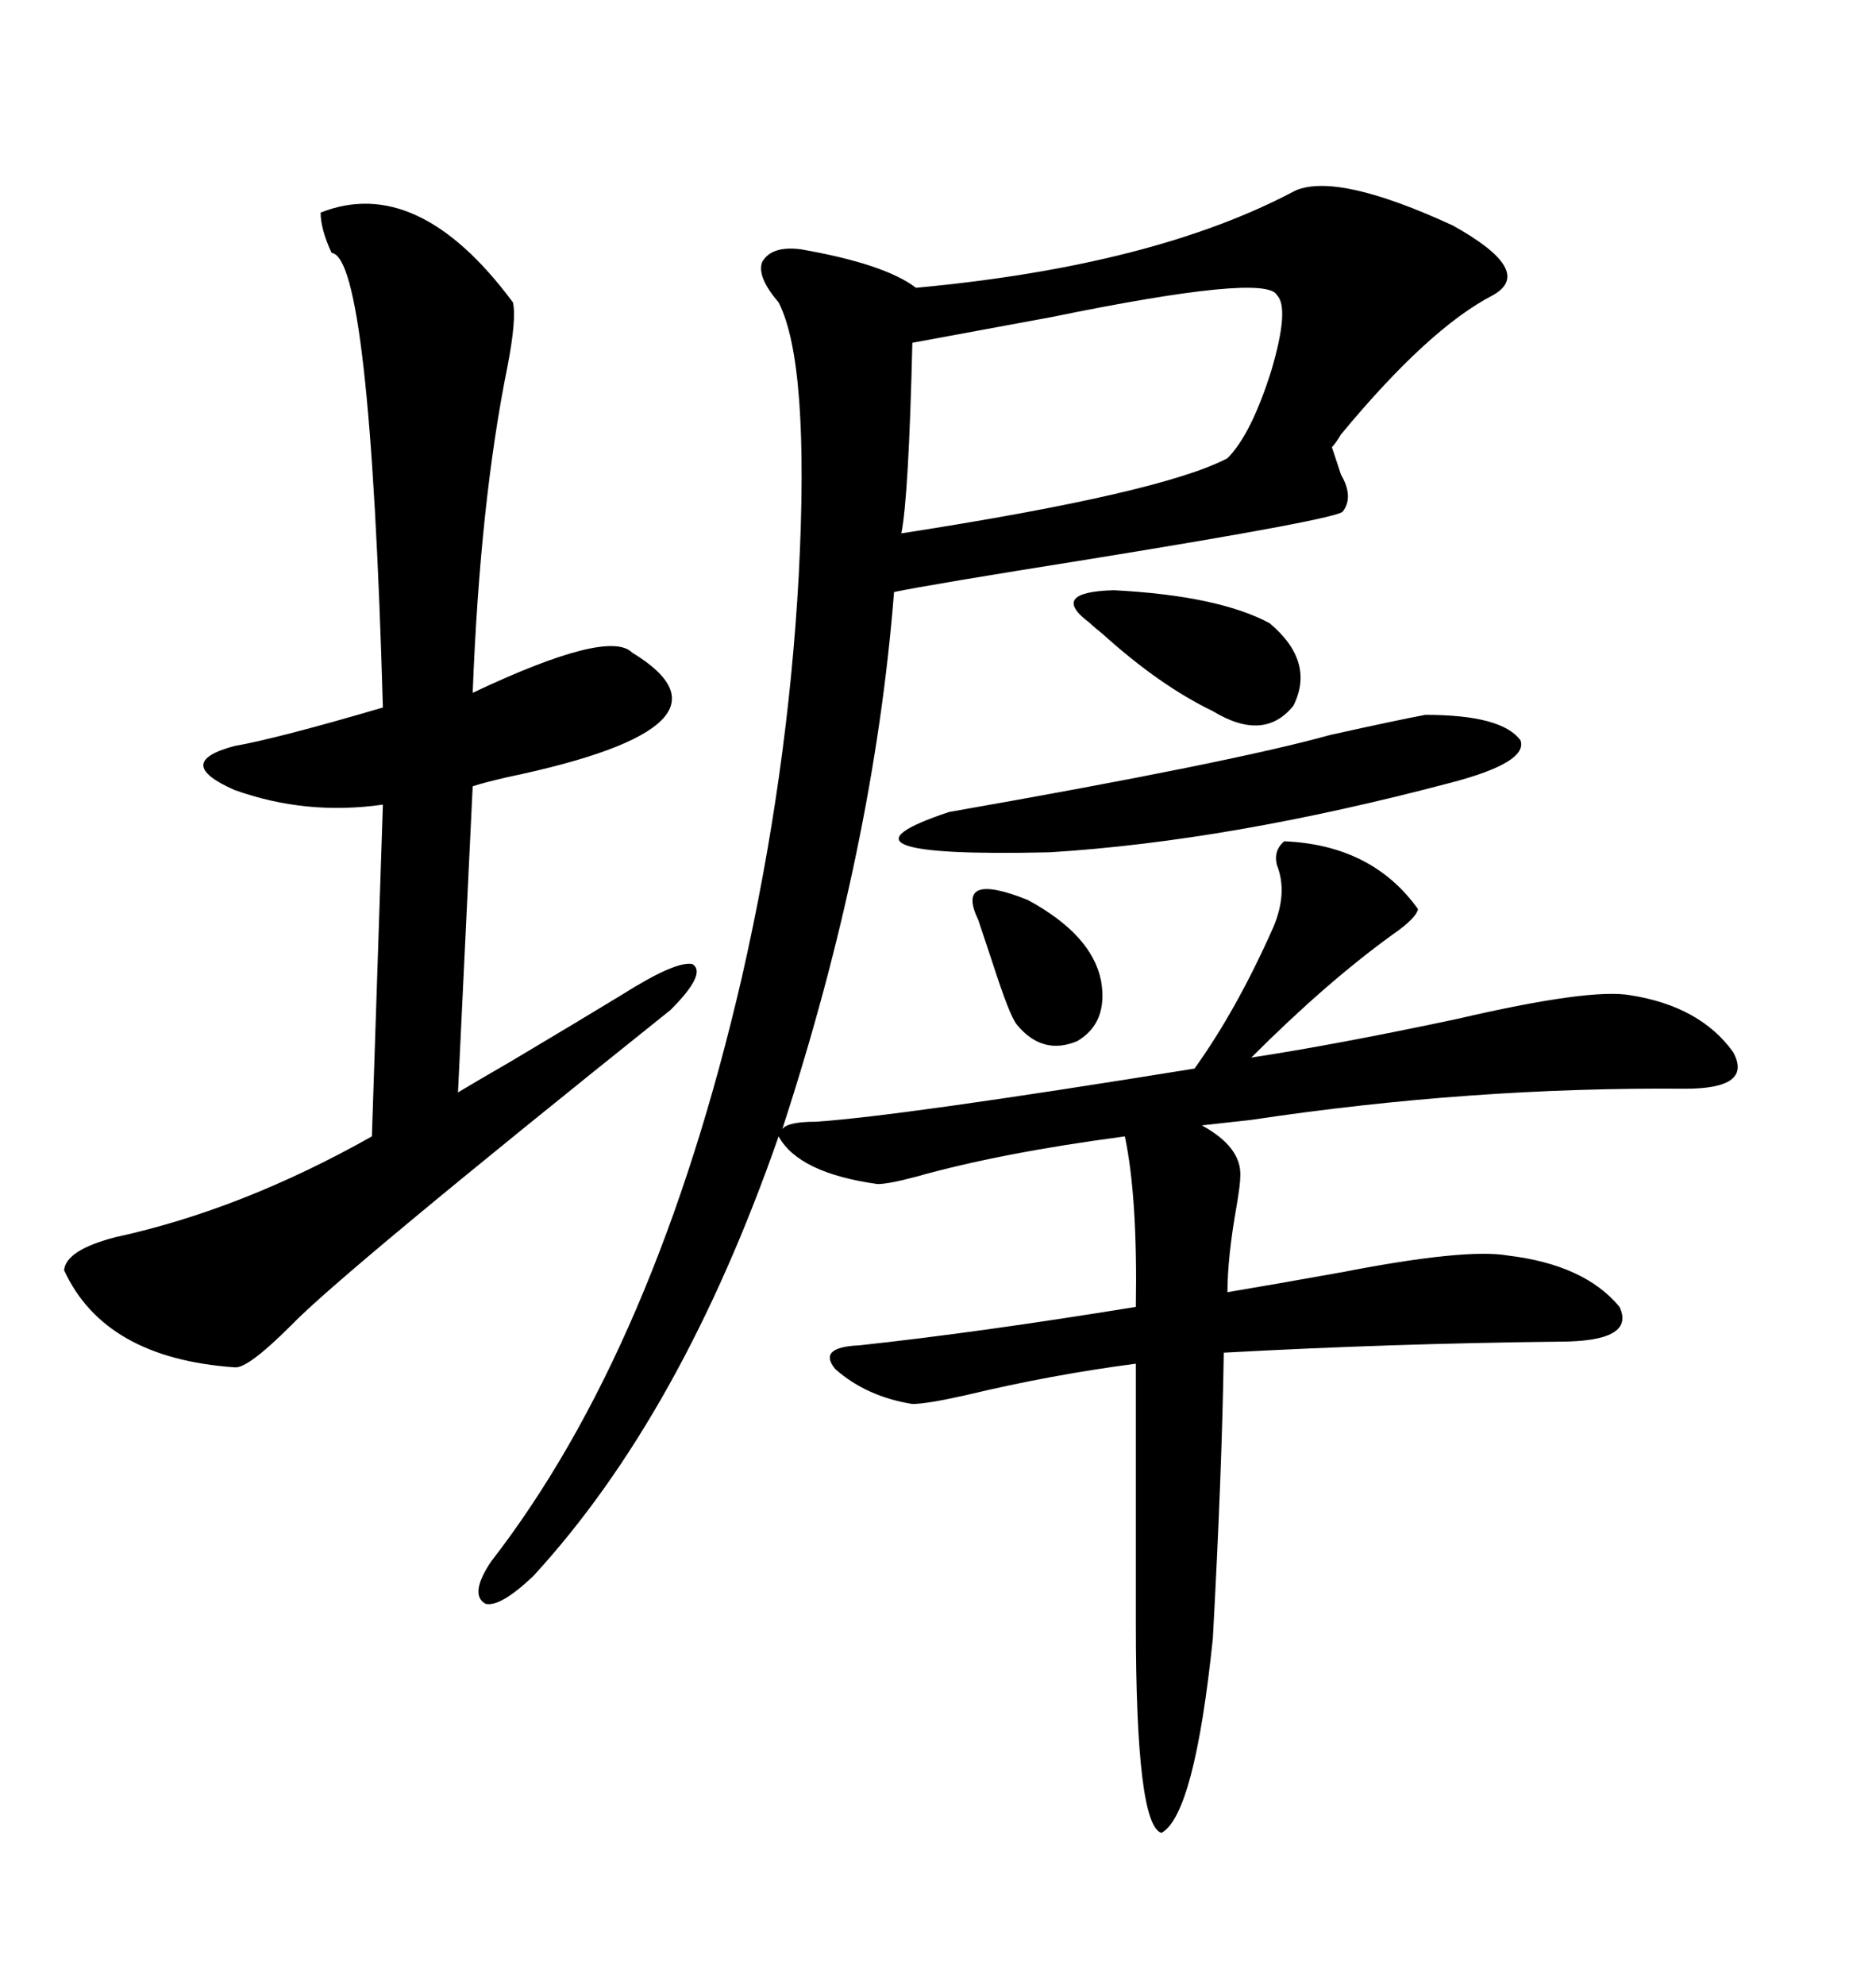 <svg xmlns="http://www.w3.org/2000/svg" xmlns:xlink="http://www.w3.org/1999/xlink" width="300" height="317.285"><path d="M130.37 179.30L130.37 179.30Q143.85 178.42 191.02 170.80L191.02 170.80Q197.75 161.43 203.61 148.24L203.61 148.24Q205.96 142.68 204.20 138.28L204.20 138.28Q203.61 135.94 205.37 134.47L205.37 134.47Q219.43 135.06 226.76 145.31L226.76 145.31Q226.46 146.78 222.66 149.41L222.66 149.41Q212.11 157.03 200.10 169.04L200.10 169.04Q213.57 166.99 232.91 162.89L232.91 162.89Q254.30 157.91 260.74 159.08L260.74 159.08Q271.88 160.84 277.15 168.16L277.15 168.16Q280.37 174.02 269.53 174.02L269.53 174.02Q235.25 173.73 200.10 179.00L200.10 179.00Q194.82 179.59 192.19 179.88L192.19 179.88Q198.63 183.40 198.34 188.09L198.34 188.09Q198.34 189.26 197.75 192.77L197.75 192.77Q196.29 200.98 196.29 206.54L196.29 206.54Q203.32 205.37 214.75 203.32L214.75 203.32Q234.38 199.51 241.11 200.68L241.11 200.68Q253.42 202.15 258.98 208.89L258.98 208.89Q261.62 214.45 249.32 214.45L249.32 214.45Q222.36 214.75 195.70 216.21L195.70 216.21Q195.41 235.25 193.95 261.91L193.95 261.91Q191.02 290.04 185.74 292.97L185.74 292.97Q181.64 291.80 181.64 259.57L181.64 259.57L181.64 217.97Q168.16 219.73 154.69 222.95L154.69 222.95Q148.24 224.41 145.90 224.41L145.90 224.41Q138.57 223.24 133.59 218.85L133.59 218.85Q130.66 215.33 137.40 215.04L137.40 215.04Q156.45 212.99 181.64 208.89L181.64 208.89Q181.93 191.31 179.88 181.64L179.88 181.64Q159.96 184.28 146.48 188.09L146.48 188.09Q142.09 189.26 140.33 189.26L140.33 189.26Q127.73 187.50 124.51 181.64L124.51 181.64Q108.98 226.17 85.25 251.95L85.25 251.95Q79.98 256.93 77.64 256.35L77.64 256.35Q75 254.88 78.52 249.61L78.52 249.61Q104.88 215.63 118.65 156.15L118.65 156.15Q125.98 123.93 127.73 91.99L127.73 91.99Q129.49 58.01 124.51 48.34L124.51 48.34Q121.00 44.24 121.88 41.89L121.88 41.89Q123.34 39.26 128.03 39.84L128.03 39.84Q141.50 42.19 146.48 46.00L146.48 46.00Q184.57 42.48 207.13 30.47L207.13 30.47Q213.87 27.54 232.32 36.04L232.32 36.04Q245.51 43.36 238.77 47.17L238.77 47.17Q228.52 52.44 214.45 69.43L214.45 69.43Q213.57 70.90 212.99 71.48L212.99 71.48Q213.57 73.24 214.45 75.88L214.45 75.88Q216.50 79.39 214.75 81.74L214.75 81.74Q214.16 82.91 174.32 89.36L174.32 89.36Q148.54 93.46 142.97 94.63L142.97 94.63Q139.75 135.64 125.10 180.47L125.10 180.47Q125.98 179.30 130.37 179.30ZM51.27 33.98L51.27 33.98Q66.80 27.83 82.03 48.34L82.03 48.34Q82.62 50.98 81.15 58.59L81.15 58.59Q76.76 80.27 75.59 110.74L75.59 110.74Q97.27 100.49 101.07 104.30L101.07 104.30Q120.41 116.02 81.15 124.22L81.15 124.22Q77.34 125.10 75.59 125.68L75.59 125.68L73.24 174.61Q76.17 172.85 81.74 169.63L81.74 169.63Q92.58 163.18 99.32 159.08L99.32 159.08Q108.11 153.52 110.74 154.10L110.74 154.10Q113.09 155.57 107.23 161.43L107.23 161.43Q54.49 203.61 46.58 211.82L46.58 211.82Q39.55 218.85 37.50 218.55L37.50 218.55Q16.70 217.09 10.25 203.03L10.25 203.03Q10.55 199.80 18.46 197.75L18.46 197.75Q38.67 193.36 59.47 181.64L59.47 181.64L61.23 128.61Q48.93 130.37 37.50 126.27L37.50 126.27Q27.54 121.88 37.50 119.24L37.50 119.24Q44.24 118.07 61.23 113.09L61.23 113.09Q59.18 41.02 53.03 40.43L53.03 40.43Q51.27 36.62 51.27 33.98ZM204.20 47.17L204.20 47.17Q202.44 43.65 168.16 50.68L168.16 50.68Q153.81 53.32 145.90 54.79L145.90 54.79Q145.31 79.39 144.14 85.25L144.14 85.25Q185.74 78.81 196.29 73.24L196.29 73.24Q200.10 69.43 203.32 59.18L203.32 59.18Q206.25 49.22 204.20 47.17ZM227.93 114.26L227.93 114.26Q240.23 114.26 243.16 118.36L243.16 118.36Q244.34 121.88 232.03 125.10L232.03 125.10Q196.58 134.47 167.87 136.23L167.87 136.23Q129.79 137.11 151.76 129.79L151.76 129.79Q196.88 121.88 212.70 117.48L212.70 117.48Q223.24 115.14 227.93 114.26ZM174.32 99.61L174.32 99.61Q167.58 94.63 178.13 94.34L178.13 94.34Q194.82 95.21 203.03 99.61L203.03 99.61Q210.35 105.76 206.84 112.79L206.84 112.79Q202.15 118.65 193.95 113.67L193.95 113.67Q185.45 109.57 176.37 101.37L176.37 101.37Q174.90 100.20 174.32 99.61ZM156.45 147.07L156.45 147.07Q152.64 139.16 164.36 143.85L164.36 143.85Q174.61 149.41 176.07 156.74L176.07 156.74Q177.25 163.48 172.27 166.41L172.27 166.41Q166.70 168.75 162.60 163.77L162.60 163.77Q161.43 162.30 158.79 154.10L158.79 154.10Q157.03 148.83 156.45 147.07Z"/></svg>